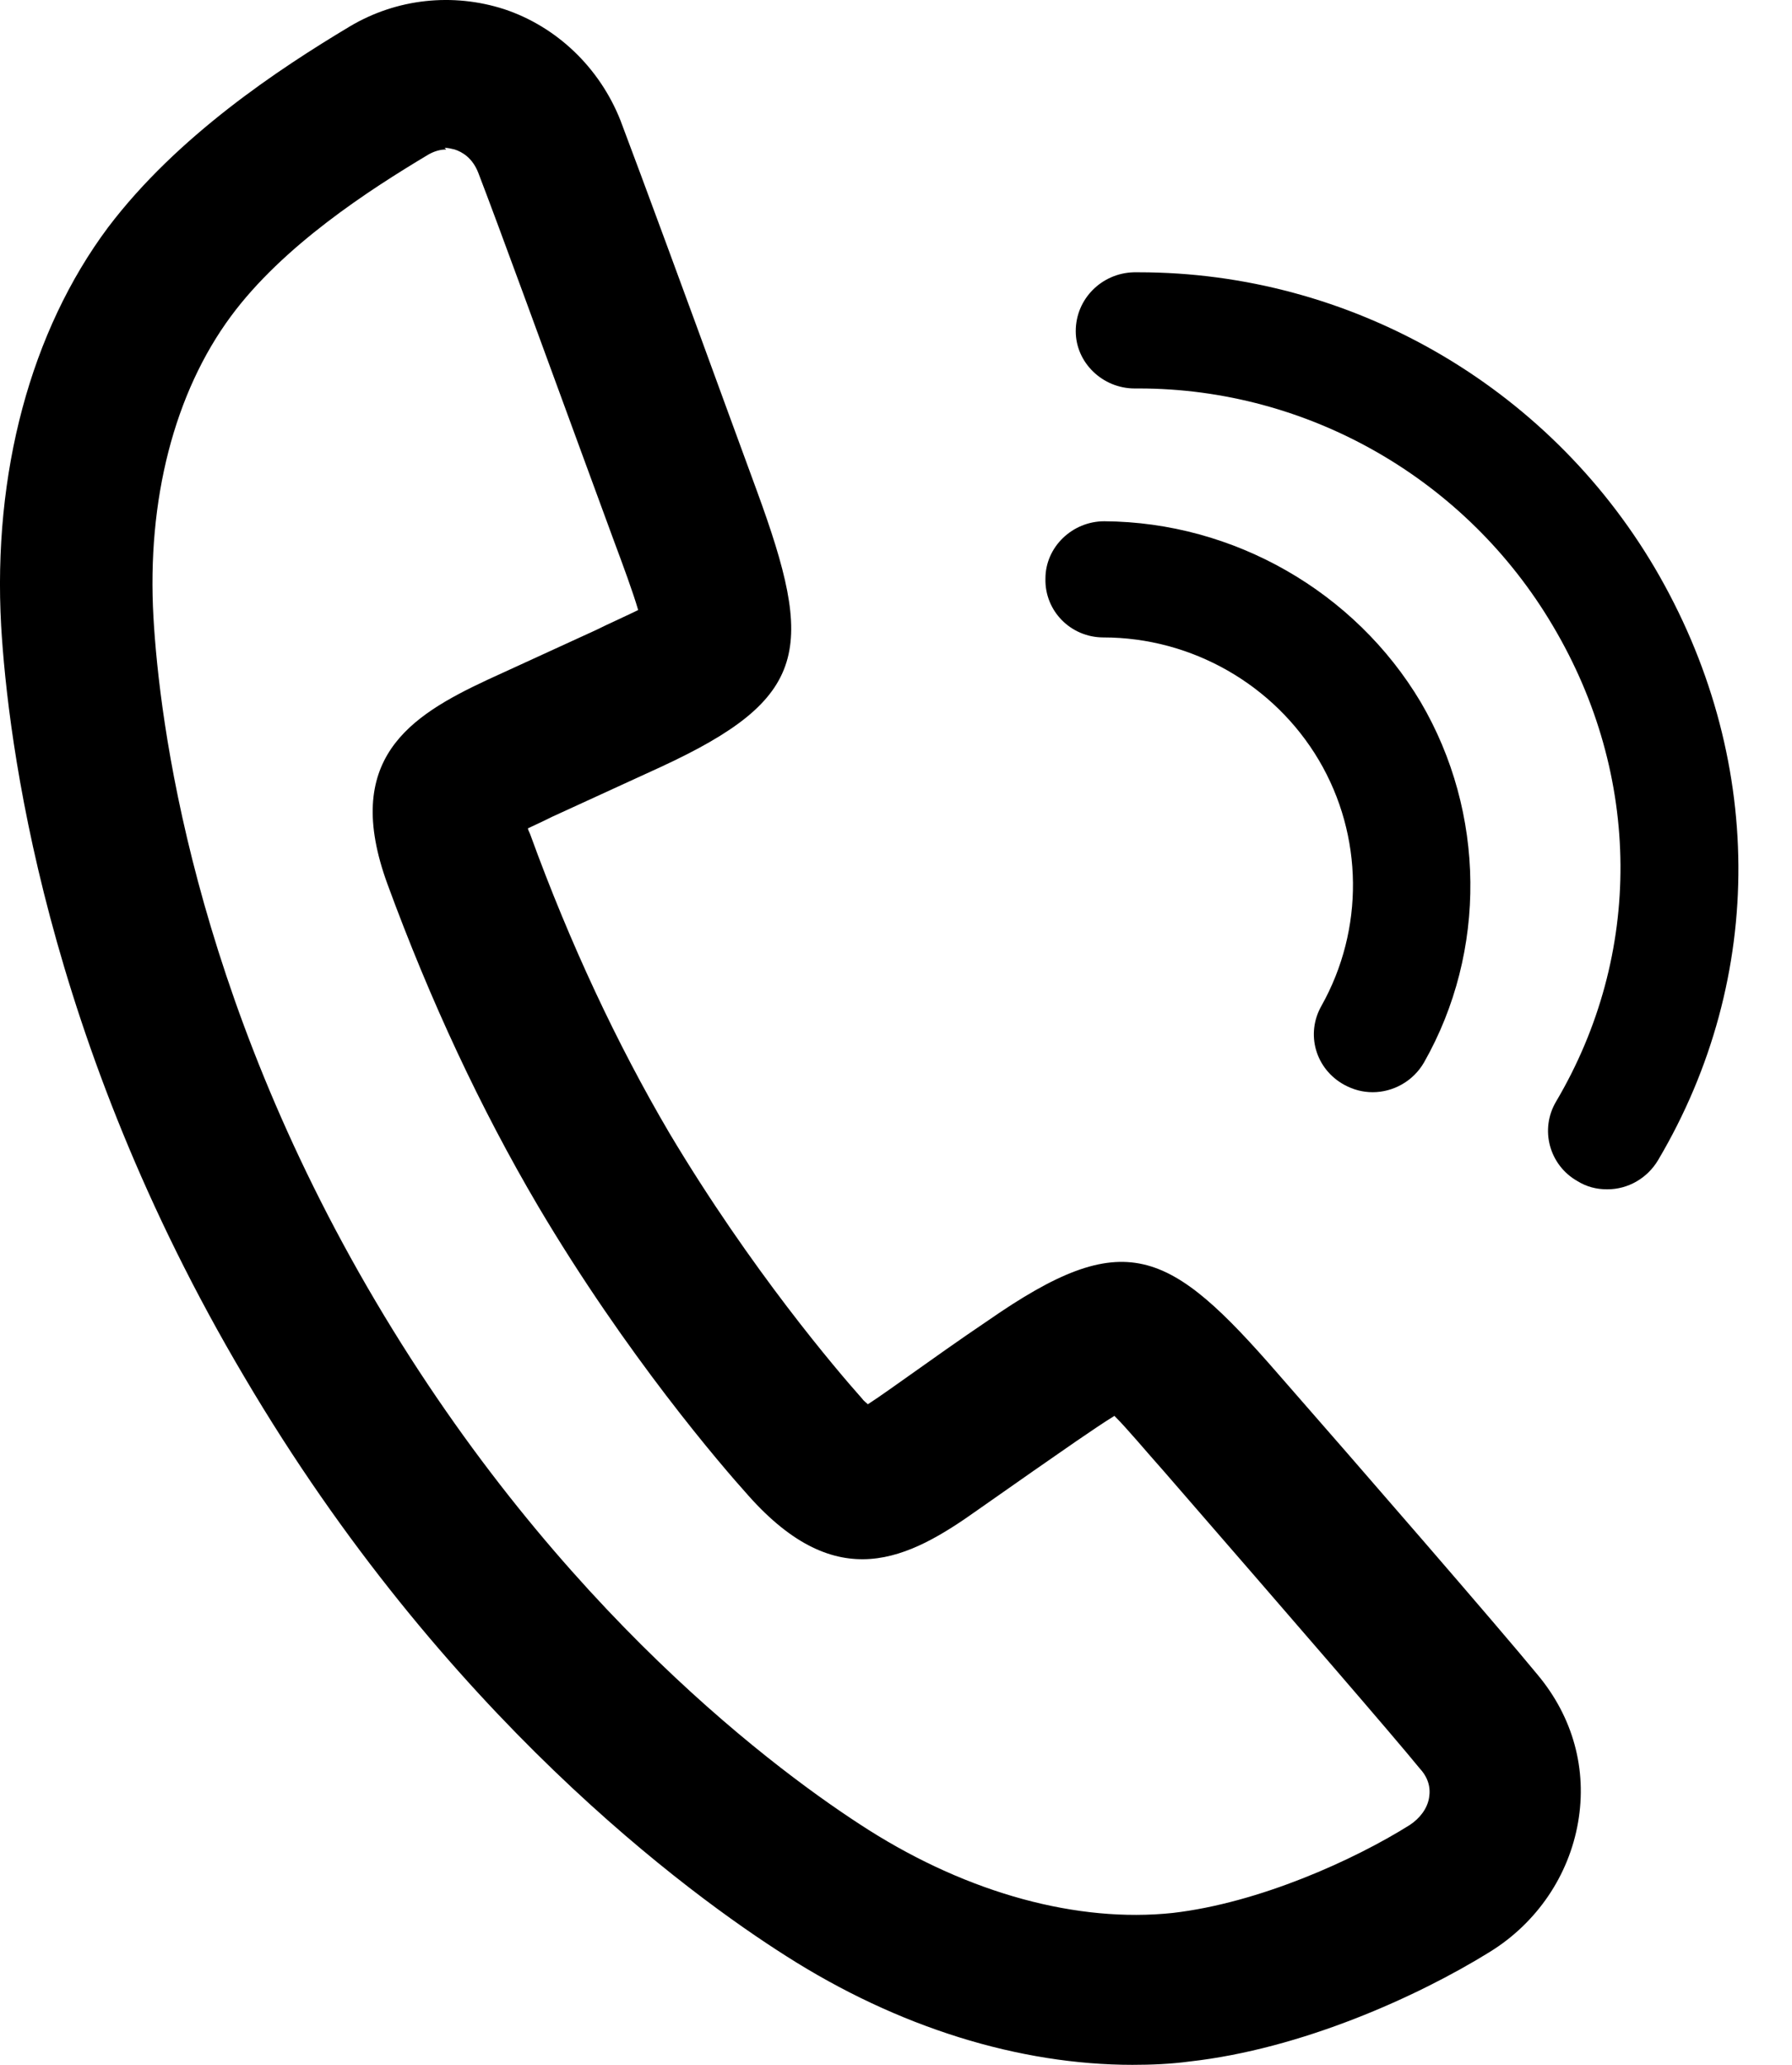 <?xml version="1.0" encoding="utf-8"?><svg width="33" height="38" viewBox="0 0 33 38" fill="none" xmlns="http://www.w3.org/2000/svg">
<path d="M20.863 38C18.771 38 16.54 37.313 14.479 35.999C12.697 34.869 8.172 31.57 4.499 25.339C0.812 19.123 0.145 13.61 0.021 11.517C-0.134 8.707 0.564 6.095 1.989 4.186C3.26 2.506 5.135 1.269 6.436 0.49C7.304 -0.029 8.342 -0.136 9.288 0.17C10.248 0.49 11.039 1.239 11.426 2.216C11.813 3.239 12.697 5.637 13.348 7.424L13.936 9.028C15.005 11.945 14.913 12.846 12.17 14.114L10.171 15.03C10.078 15.076 9.892 15.167 9.722 15.244C9.722 15.274 9.753 15.32 9.768 15.366C10.496 17.367 11.364 19.215 12.325 20.849C13.828 23.369 15.424 25.232 15.873 25.736C15.904 25.782 15.951 25.812 15.982 25.843C16.075 25.782 16.214 25.69 16.385 25.568C17.314 24.911 17.609 24.698 18.198 24.3C20.708 22.559 21.514 22.956 23.544 25.293C25.016 26.973 27.588 29.936 28.316 30.822C28.967 31.601 29.231 32.563 29.06 33.54C28.89 34.518 28.301 35.388 27.433 35.923C26.1 36.748 23.962 37.71 21.901 37.939C21.56 37.985 21.204 38 20.847 38H20.863ZM8.218 2.751C8.11 2.751 8.002 2.781 7.893 2.842C6.793 3.499 5.212 4.522 4.252 5.821C3.213 7.226 2.702 9.196 2.826 11.364C2.934 13.243 3.539 18.237 6.917 23.949C10.295 29.661 14.386 32.655 15.997 33.678C17.857 34.854 19.856 35.388 21.591 35.205C23.187 35.022 24.938 34.228 25.961 33.586C26.147 33.464 26.286 33.281 26.317 33.082C26.348 32.899 26.302 32.716 26.147 32.548C25.636 31.922 23.916 29.936 21.436 27.08C21.095 26.698 20.754 26.286 20.522 26.057C20.321 26.179 20.057 26.362 19.809 26.53C19.236 26.927 18.926 27.141 18.012 27.783C16.726 28.699 15.424 29.371 13.781 27.523C13.286 26.973 11.534 24.942 9.907 22.193C8.854 20.406 7.924 18.421 7.134 16.267C6.297 13.976 7.537 13.182 8.978 12.51L10.977 11.594C11.225 11.471 11.534 11.334 11.752 11.227C11.659 10.906 11.473 10.402 11.302 9.944L10.713 8.341C10.062 6.569 9.195 4.186 8.807 3.178C8.699 2.904 8.513 2.797 8.373 2.751C8.311 2.736 8.249 2.72 8.187 2.72L8.218 2.751Z" fill="black"/>
<path d="M25.279 20.1C25.093 20.1 24.923 20.055 24.753 19.963C24.226 19.673 24.04 19.031 24.334 18.512C25.124 17.107 25.109 15.381 24.288 13.991C23.466 12.601 21.948 11.731 20.321 11.731C19.716 11.731 19.236 11.242 19.252 10.647C19.252 10.066 19.747 9.593 20.336 9.593C22.723 9.608 24.954 10.891 26.163 12.922C27.356 14.954 27.387 17.504 26.225 19.55C26.023 19.902 25.651 20.1 25.279 20.1Z" fill="black"/>
<path d="M29.587 21.887C29.401 21.887 29.215 21.841 29.045 21.734C28.534 21.444 28.348 20.787 28.658 20.268C30.254 17.565 30.238 14.281 28.596 11.517C27 8.814 24.086 7.149 20.972 7.149H20.894C20.305 7.149 19.81 6.675 19.81 6.095C19.81 5.499 20.29 5.026 20.879 5.011H20.972C24.861 5.011 28.487 7.088 30.471 10.448C32.501 13.899 32.532 17.977 30.533 21.352C30.331 21.689 29.975 21.887 29.603 21.887H29.587Z" fill="black"/>
</svg>
